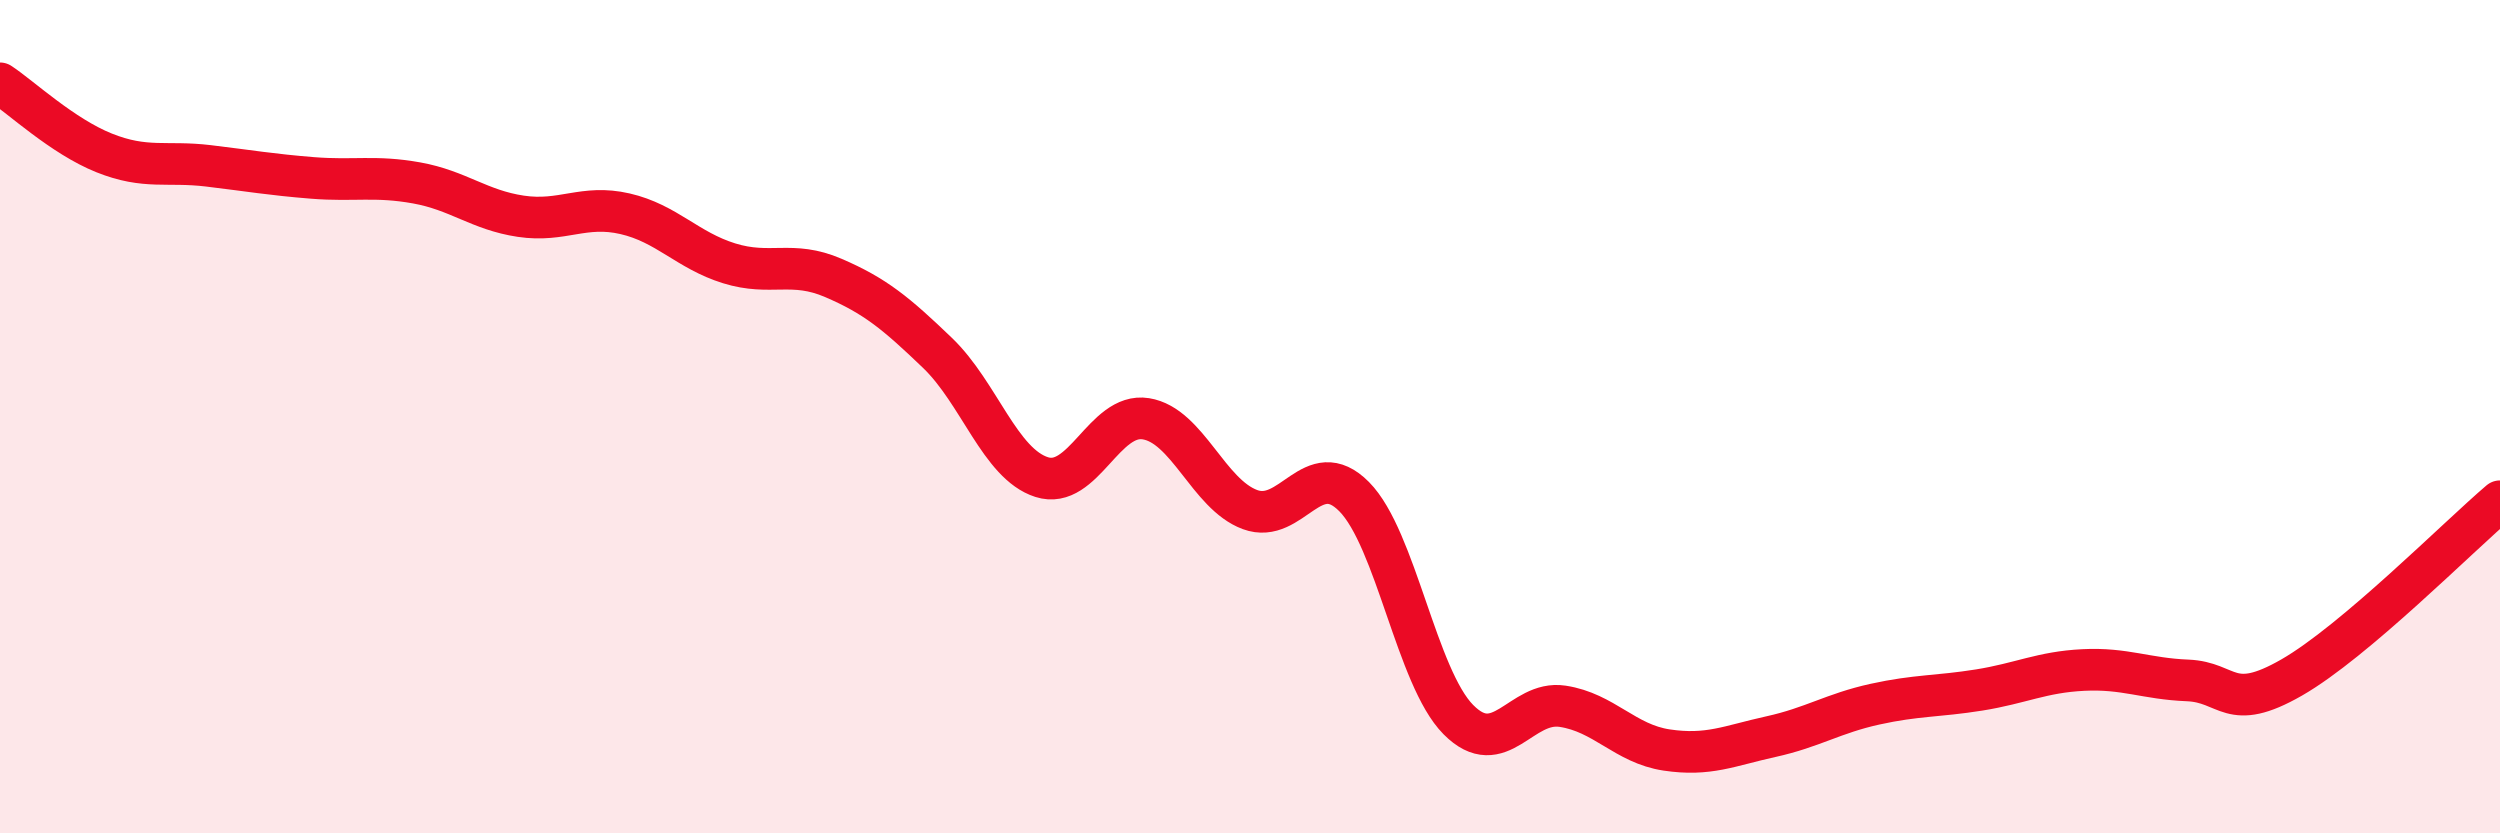 
    <svg width="60" height="20" viewBox="0 0 60 20" xmlns="http://www.w3.org/2000/svg">
      <path
        d="M 0,2 C 0.5,2.33 1.5,3.27 2.5,3.67 C 3.5,4.07 4,3.86 5,3.98 C 6,4.1 6.5,4.19 7.5,4.27 C 8.5,4.35 9,4.21 10,4.39 C 11,4.57 11.5,5.04 12.5,5.19 C 13.5,5.34 14,4.9 15,5.13 C 16,5.36 16.5,6.01 17.5,6.32 C 18.5,6.63 19,6.24 20,6.67 C 21,7.1 21.5,7.51 22.5,8.47 C 23.5,9.43 24,11.13 25,11.45 C 26,11.77 26.5,9.89 27.5,10.05 C 28.5,10.21 29,11.86 30,12.23 C 31,12.6 31.5,10.91 32.5,11.92 C 33.5,12.93 34,16.26 35,17.27 C 36,18.28 36.5,16.8 37.5,16.95 C 38.5,17.1 39,17.85 40,18 C 41,18.15 41.5,17.9 42.5,17.68 C 43.5,17.46 44,17.12 45,16.9 C 46,16.68 46.5,16.72 47.5,16.56 C 48.5,16.4 49,16.13 50,16.08 C 51,16.03 51.5,16.29 52.5,16.33 C 53.5,16.37 53.5,17.12 55,16.26 C 56.5,15.4 59,12.88 60,12.03L60 20L0 20Z"
        fill="#EB0A25"
        opacity="0.1"
        stroke-linecap="round"
        stroke-linejoin="round"
      />
      <path
        d="M 0,2 C 0.5,2.33 1.5,3.27 2.5,3.67 C 3.5,4.07 4,3.86 5,3.98 C 6,4.1 6.5,4.19 7.5,4.27 C 8.5,4.35 9,4.21 10,4.39 C 11,4.57 11.5,5.04 12.5,5.19 C 13.5,5.34 14,4.9 15,5.13 C 16,5.36 16.5,6.01 17.5,6.32 C 18.5,6.63 19,6.24 20,6.67 C 21,7.1 21.5,7.51 22.5,8.47 C 23.5,9.43 24,11.13 25,11.45 C 26,11.77 26.5,9.89 27.5,10.05 C 28.5,10.21 29,11.86 30,12.23 C 31,12.6 31.5,10.91 32.5,11.92 C 33.5,12.93 34,16.26 35,17.27 C 36,18.28 36.5,16.8 37.5,16.95 C 38.5,17.1 39,17.85 40,18 C 41,18.15 41.5,17.9 42.5,17.68 C 43.5,17.46 44,17.12 45,16.9 C 46,16.68 46.5,16.72 47.5,16.56 C 48.5,16.4 49,16.13 50,16.08 C 51,16.03 51.5,16.29 52.5,16.33 C 53.5,16.37 53.5,17.12 55,16.26 C 56.5,15.4 59,12.88 60,12.03"
        stroke="#EB0A25"
        stroke-width="1"
        fill="none"
        stroke-linecap="round"
        stroke-linejoin="round"
      />
    </svg>
  